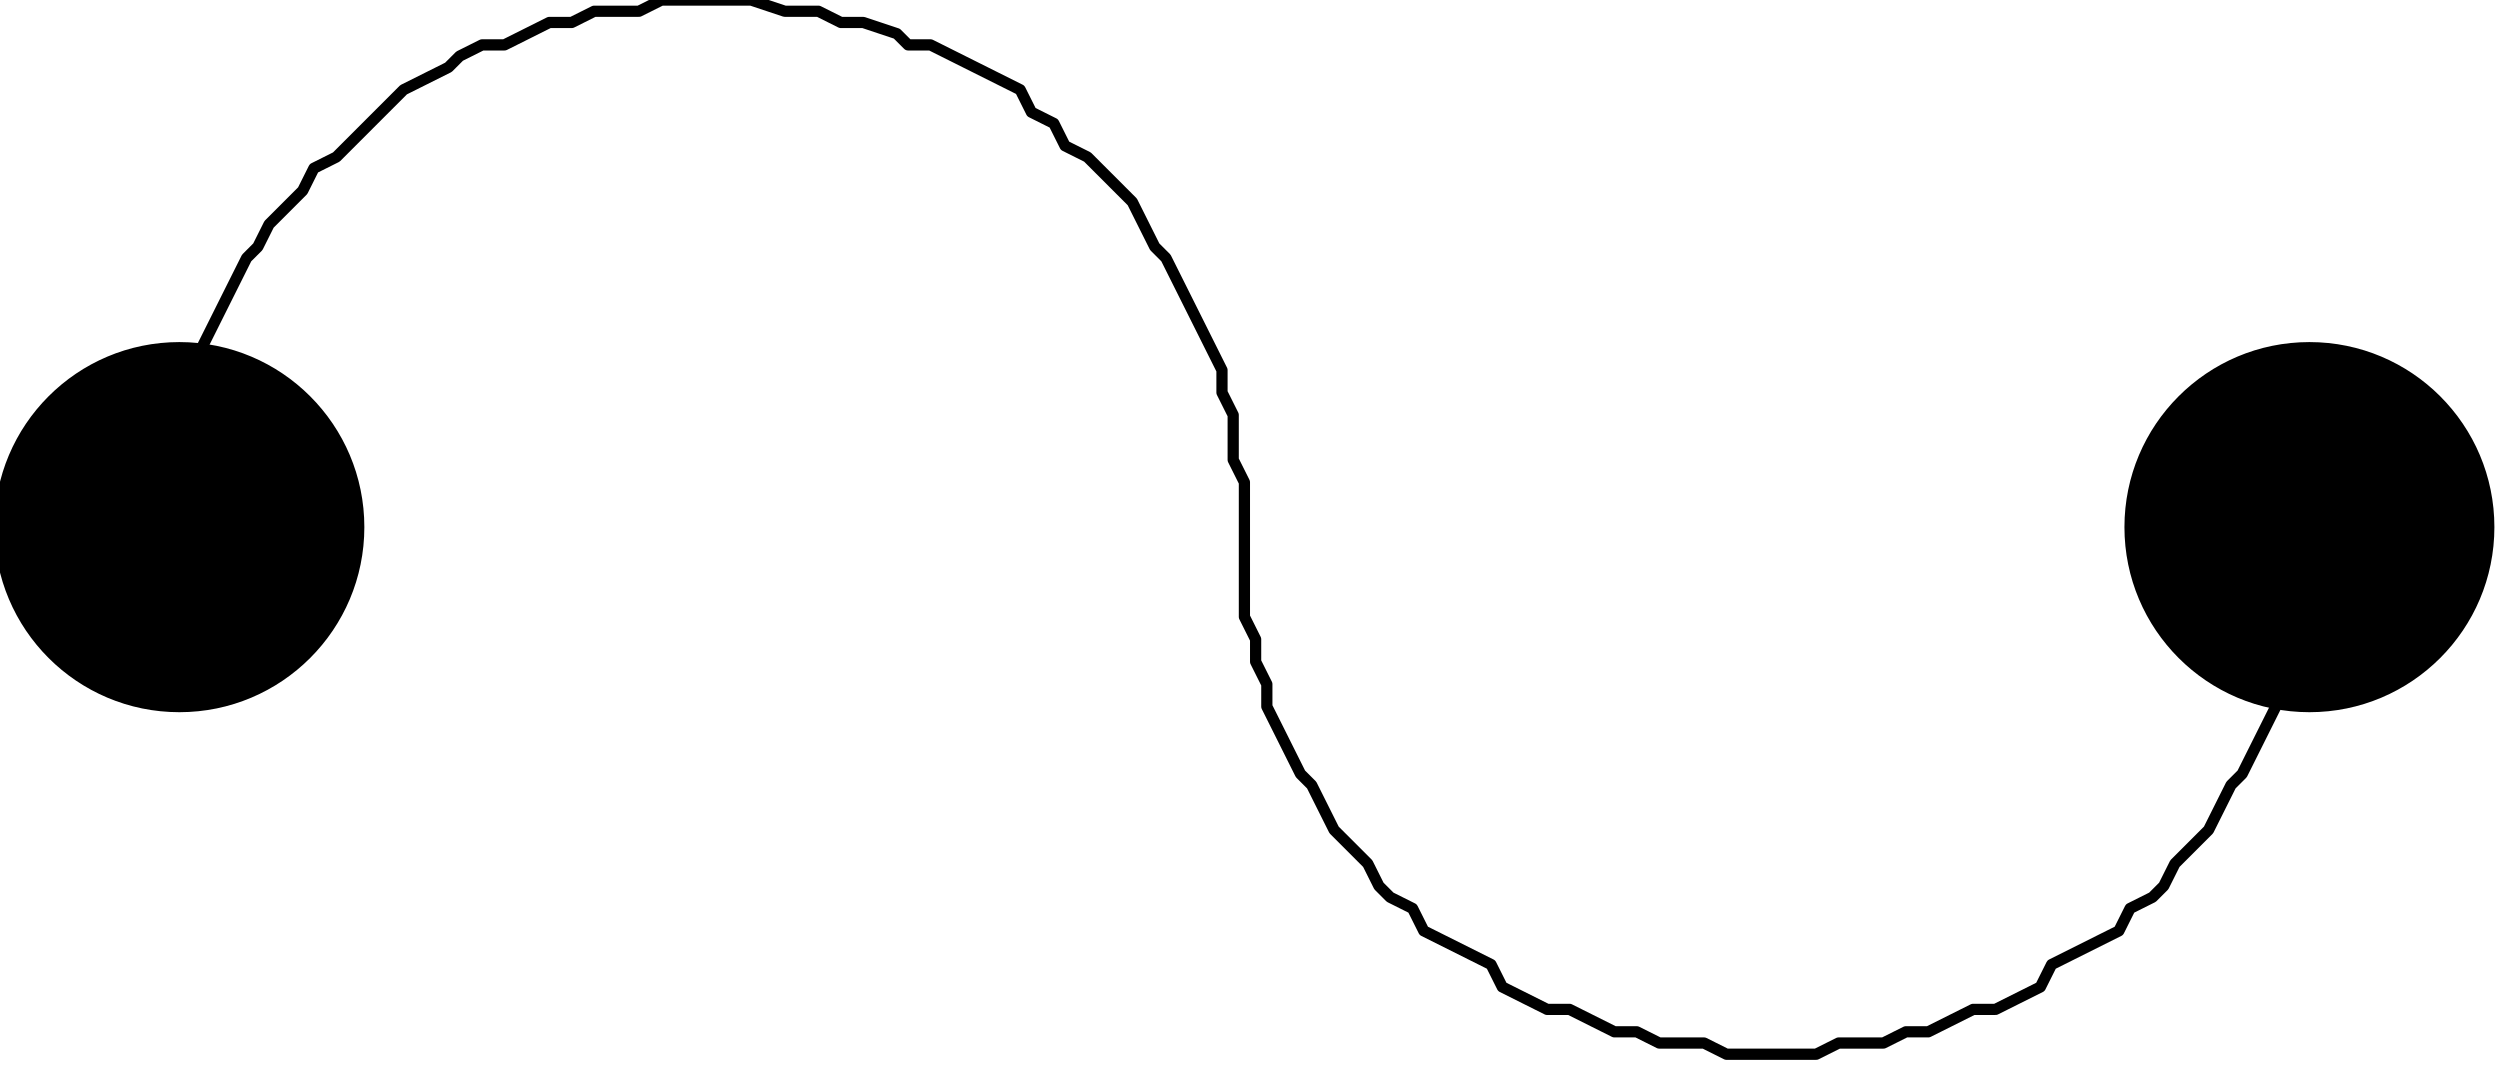 <svg xmlns="http://www.w3.org/2000/svg" fill-rule="evenodd" height="30.765" preserveAspectRatio="none" stroke-linecap="round" viewBox="0 0 223 96" width="71.433"><style>.pen0{stroke:#000;stroke-width:1;stroke-linejoin:round}.brush1{fill:#000}</style><circle class="pen0 brush1" cx="206" cy="47" r="16"/><circle class="pen0 brush1" cx="16" cy="47" r="16"/><path class="pen0" fill="none" d="M16 47v-8l1-2v-2l1-2v-2l1-2 1-2 1-2 1-2 1-1 1-2 2-2 1-1 1-2 2-1 1-1 2-2 1-1 2-2 2-1 2-1 1-1 2-1h2l2-1 2-1h2l2-1h4l2-1h8l3 1h3l2 1h2l3 1 1 1h2l2 1 2 1 2 1 2 1 1 2 2 1 1 2 2 1 1 1 2 2 1 1 1 2 1 2 1 1 1 2 1 2 1 2 1 2 1 2v2l1 2v4l1 2v4m0 0v8l1 2v2l1 2v2l1 2 1 2 1 2 1 1 1 2 1 2 2 2 1 1 1 2 1 1 2 1 1 2 2 1 2 1 2 1 1 2 2 1 2 1h2l2 1 2 1h2l2 1h4l2 1h8l2-1h4l2-1h2l2-1 2-1h2l2-1 2-1 1-2 2-1 2-1 2-1 1-2 2-1 1-1 1-2 1-1 2-2 1-2 1-2 1-1 1-2 1-2 1-2v-2l1-2v-2l1-2v-8"/></svg>

